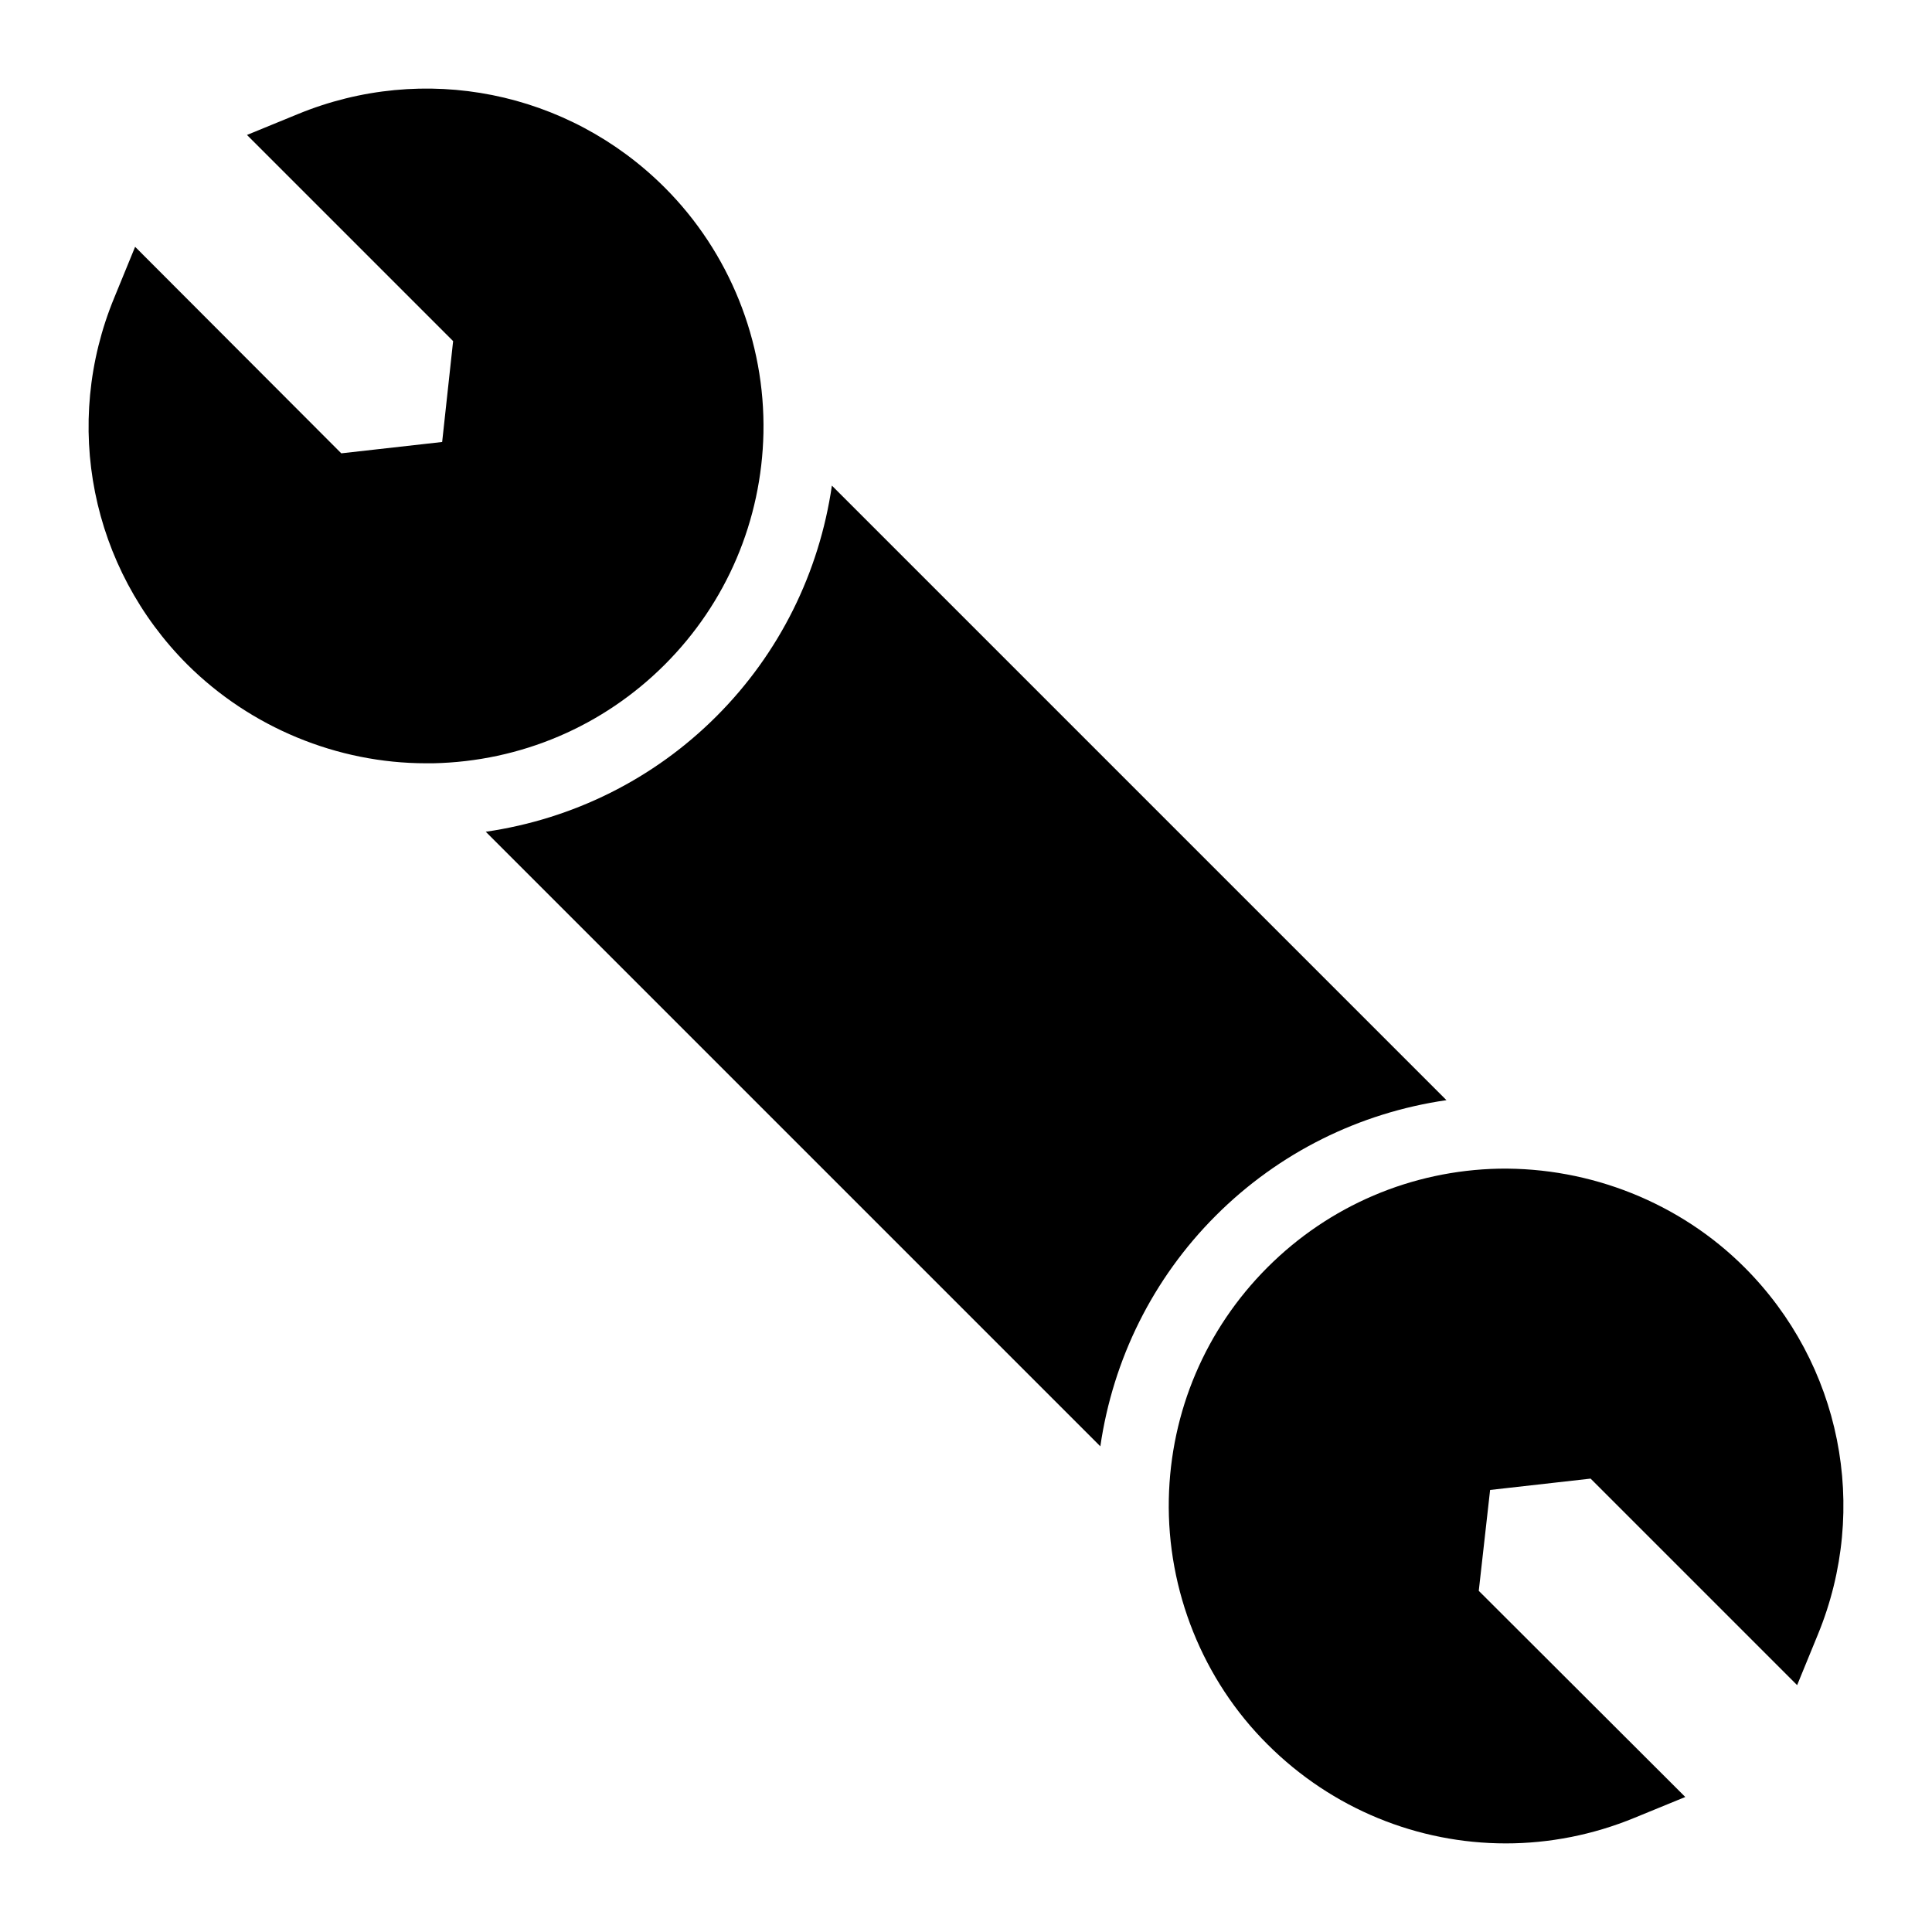 <?xml version="1.0" encoding="UTF-8"?>
<!-- Uploaded to: SVG Repo, www.svgrepo.com, Generator: SVG Repo Mixer Tools -->
<svg fill="#000000" width="800px" height="800px" version="1.1" viewBox="144 144 512 512" xmlns="http://www.w3.org/2000/svg">
 <g>
  <path d="m606.31 479.86c-17.145-17.145-40.875-26.543-65.094-26.152-23.152 0.484-44.945 9.781-61.316 26.152-16.371 16.371-25.668 38.164-26.152 61.414-0.484 24.215 9.008 47.949 26.152 64.996 17.145 17.145 39.91 26.25 63.156 26.25 11.43 0 23.055-2.227 34.098-6.781l13.465-5.519-54.73-54.633 3.004-26.734 26.637-3.004 54.73 54.73 5.519-13.465c13.754-33.516 6.102-71.684-19.469-97.254z"/>
  <path d="m527.32 435.55-162.86-162.86c-3.363 23.09-13.902 44.441-30.594 61.137-16.699 16.699-38.055 27.238-61.137 30.598l162.87 162.87c3.363-23.094 13.902-44.441 30.598-61.141 16.711-16.711 38.062-27.25 61.125-30.602z"/>
  <path d="m346.32 258.71c0.484-24.215-9.008-47.852-26.152-64.996-25.672-25.668-63.836-33.227-97.254-19.469l-13.465 5.519 54.633 54.633-2.906 26.734-26.734 3.004-54.633-54.73-5.519 13.465c-13.852 33.516-6.199 71.68 19.375 97.254 16.758 16.66 39.715 26.152 63.254 26.152h1.84c23.246-0.484 45.043-9.785 61.414-26.152 16.367-16.371 25.664-38.168 26.148-61.414z"/>
 </g>
</svg>
